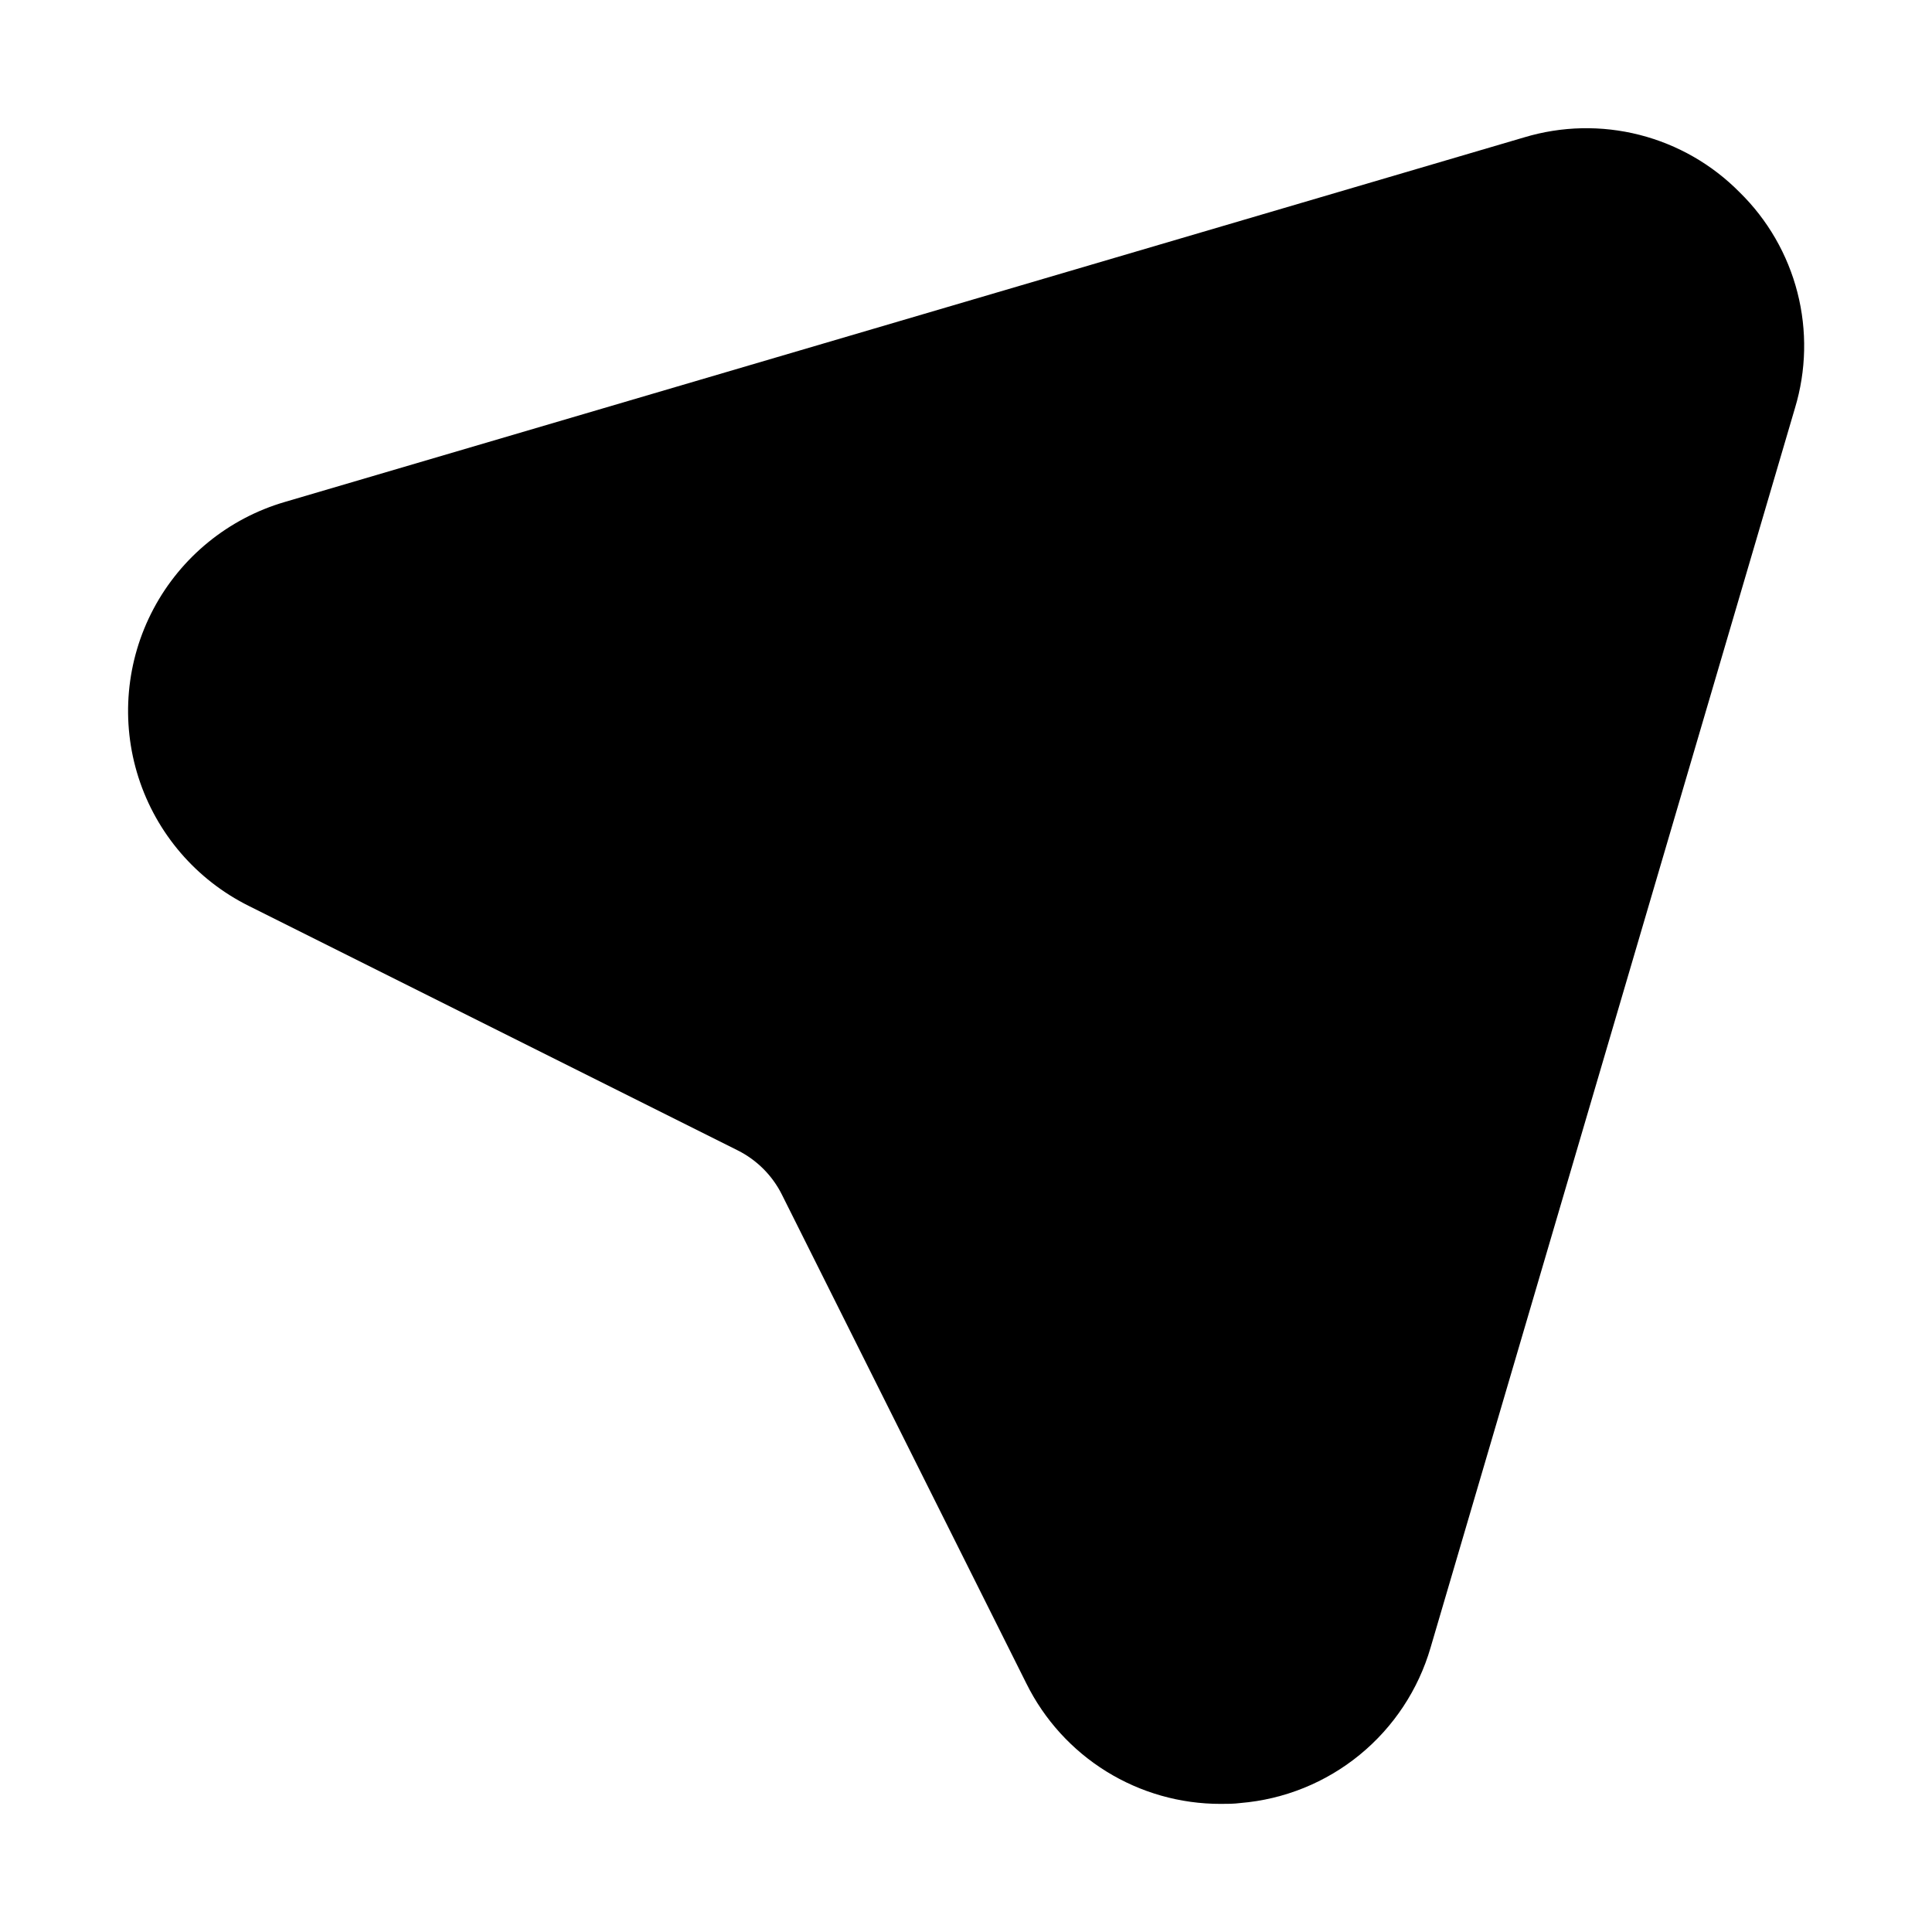 <?xml version="1.0" encoding="UTF-8"?>
<!-- Uploaded to: SVG Find, www.svgrepo.com, Generator: SVG Find Mixer Tools -->
<svg fill="#000000" width="800px" height="800px" version="1.1" viewBox="144 144 512 512" xmlns="http://www.w3.org/2000/svg">
 <path d="m605.03 194.97c-7.293-7.391-16.461-12.656-26.523-15.223s-20.633-2.34-30.574 0.656l-328.46 96.625c-14.941 4.363-27.492 14.582-34.793 28.332s-8.734 29.871-3.977 44.695c4.758 14.824 15.301 27.098 29.242 34.031l129.56 64.781c5.07 2.539 9.184 6.656 11.715 11.734l64.781 129.54c4.746 9.594 12.09 17.668 21.188 23.309 9.102 5.637 19.598 8.617 30.305 8.598 1.742 0 3.484 0 5.246-0.23 11.582-0.961 22.602-5.414 31.594-12.773 8.996-7.359 15.547-17.273 18.789-28.434l96.562-328.46c3.012-9.961 3.238-20.559 0.656-30.637-2.586-10.082-7.879-19.262-15.309-26.547z"/>
</svg>